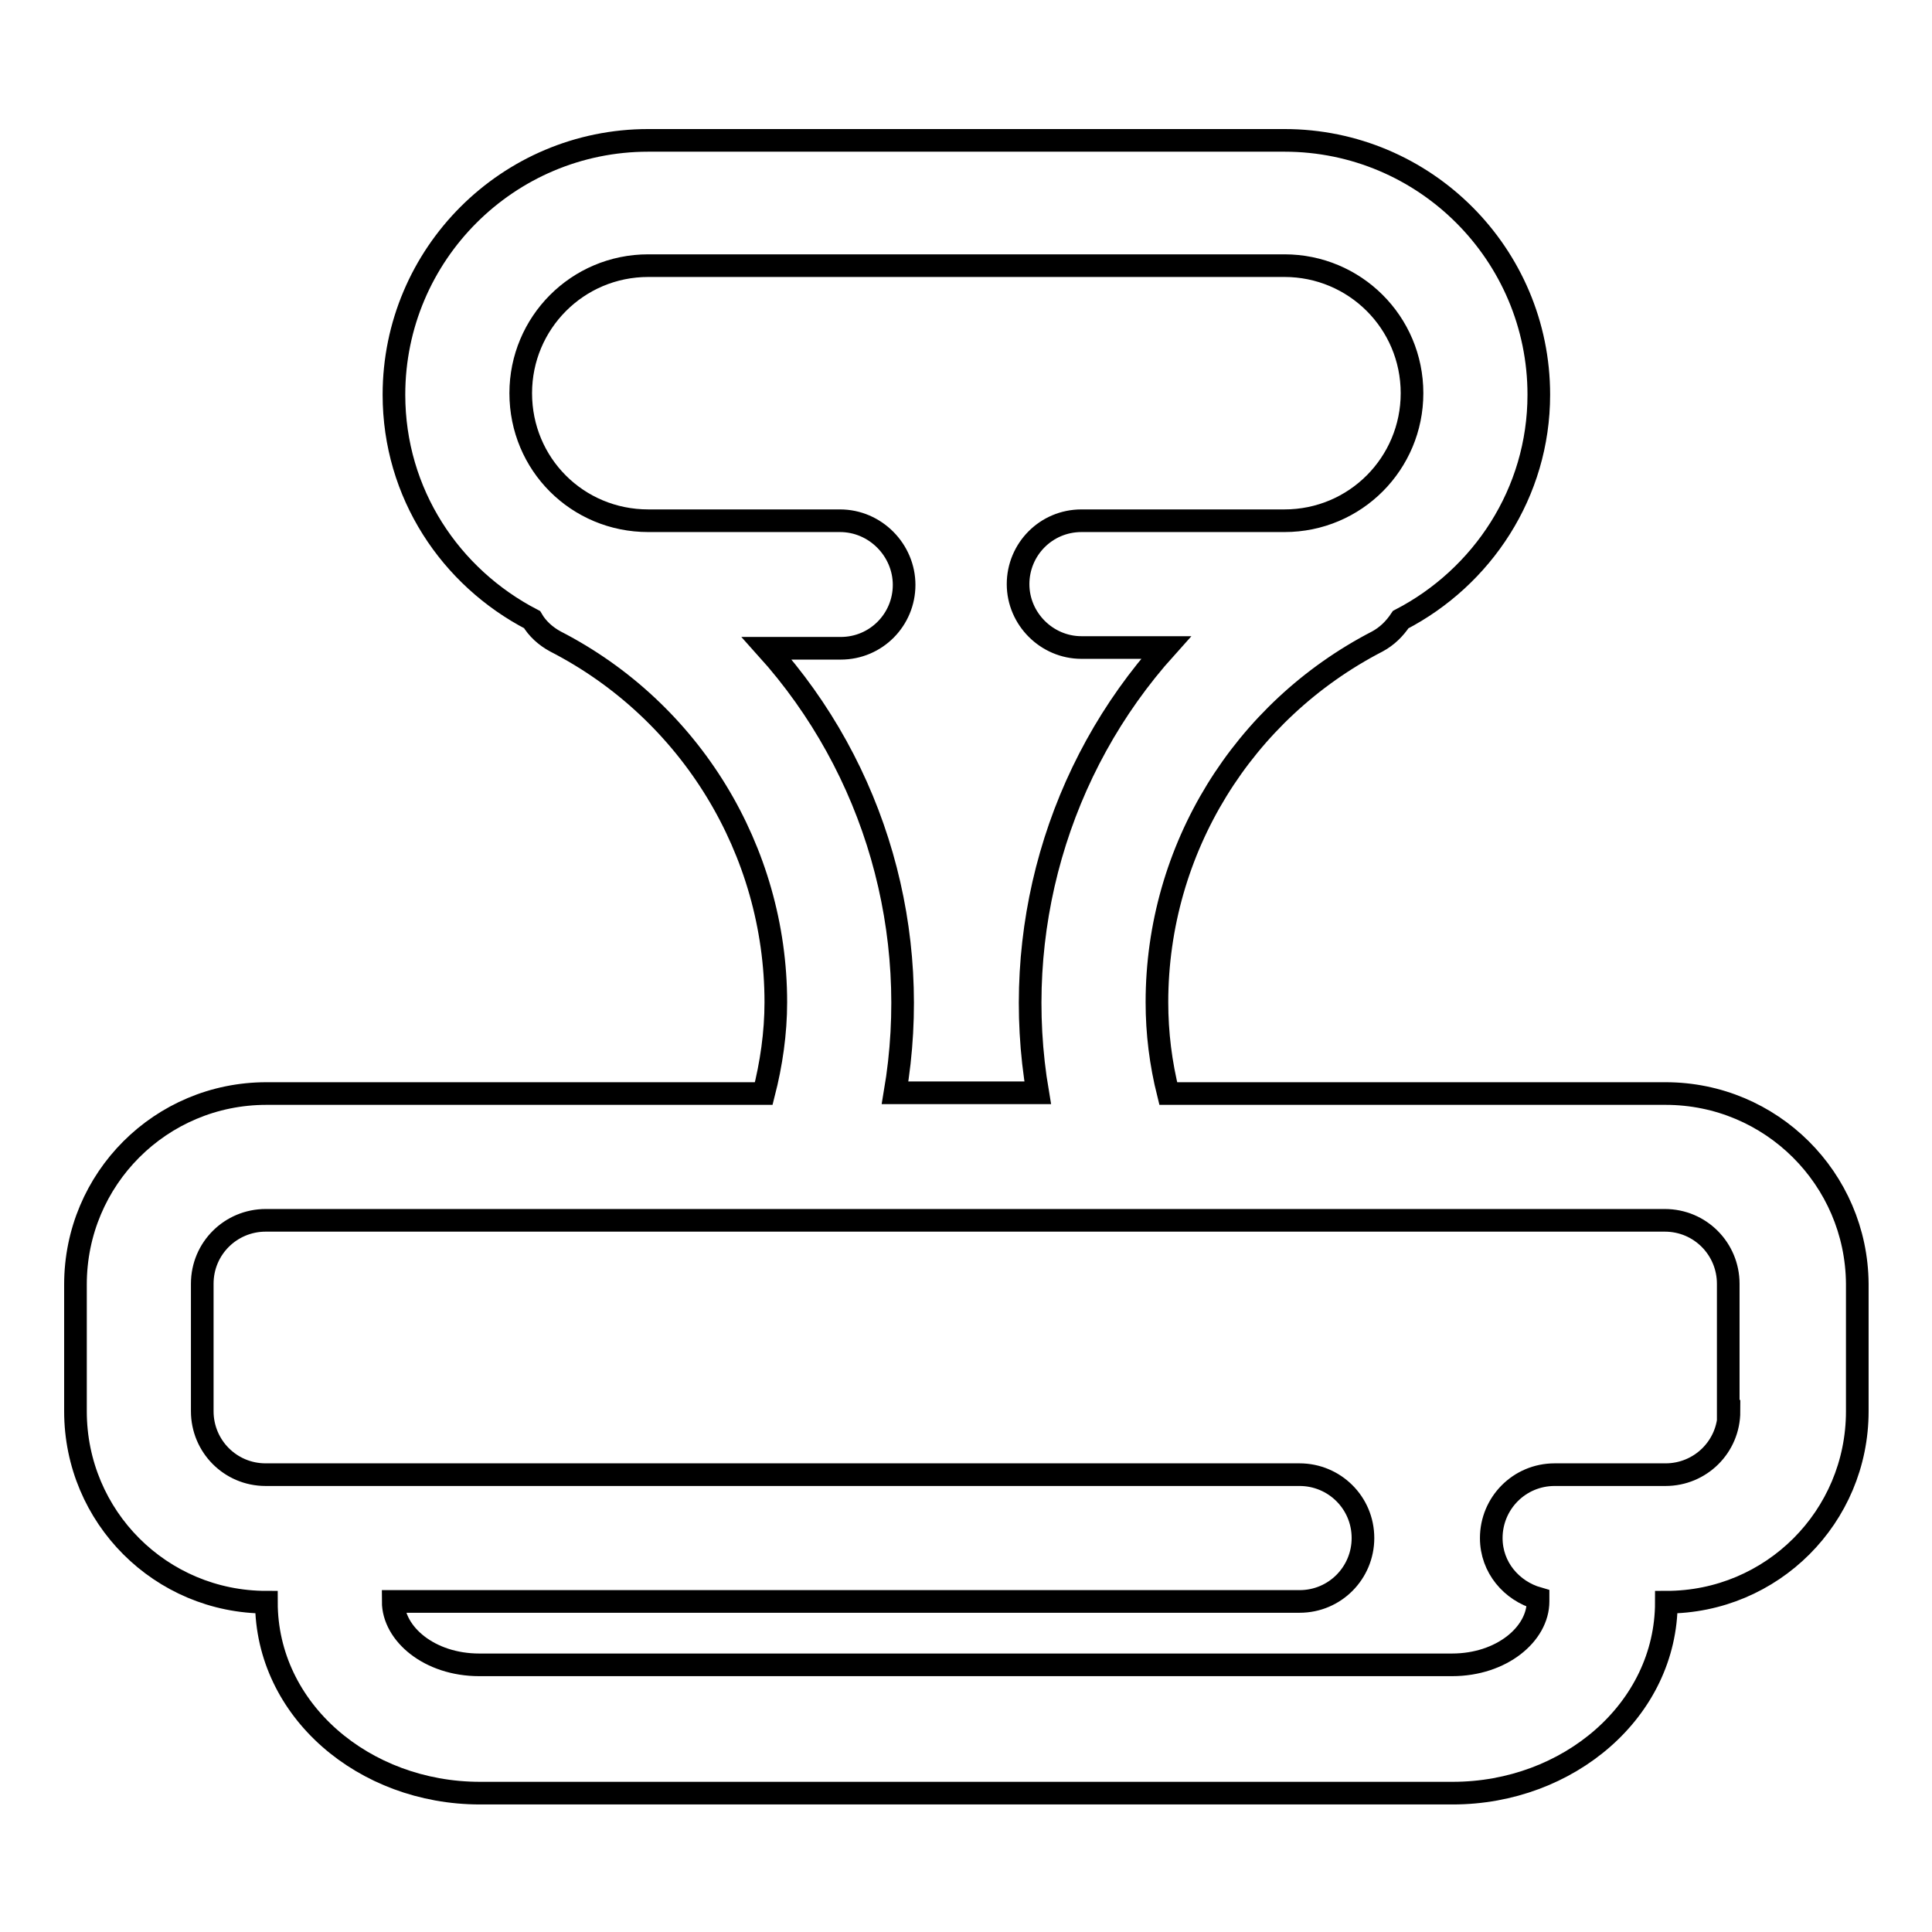 <?xml version="1.0" encoding="utf-8"?>
<!-- Svg Vector Icons : http://www.onlinewebfonts.com/icon -->
<!DOCTYPE svg PUBLIC "-//W3C//DTD SVG 1.1//EN" "http://www.w3.org/Graphics/SVG/1.1/DTD/svg11.dtd">
<svg version="1.1" xmlns="http://www.w3.org/2000/svg" xmlns:xlink="http://www.w3.org/1999/xlink" x="0px" y="0px" viewBox="0 0 256 256" enable-background="new 0 0 256 256" xml:space="preserve">
<g> <path stroke-width="3" fill-opacity="0" stroke="#000000"  d="M220.7,144.9h-65.9c-1-4-1.5-8-1.5-12.1c0-20.3,11.4-38.6,29.2-47.8c1.3-0.7,2.3-1.7,3.1-2.9 c10.8-5.6,18.3-16.8,18.3-29.8c0-18.6-15.1-33.7-33.7-33.7H85.9c-18.6,0-33.7,15.1-33.7,33.7c0,13.1,7.5,24.2,18.3,29.8 c0.7,1.2,1.8,2.2,3.1,2.9c17.9,9.2,29.2,27.7,29.2,47.8c0,4.1-0.6,8.2-1.6,12.1H35.3c-14,0-25.3,11.3-25.3,25.3V187 c0,14,11.3,25.3,25.3,25.3c0,14.3,12.9,25.3,28.3,25.3h128.9c15.3,0,28.3-11,28.3-25.3c14,0,25.3-11.3,25.3-25.3v-16.9 C246,156.2,234.7,144.9,220.7,144.9z M101.6,85.9h9.8c4.7,0,8.4-3.8,8.4-8.4S116,69,111.3,69H85.9C76.5,69,69,61.5,69,52.1 c0-9.3,7.5-16.9,16.9-16.9h84.3c9.3,0,16.9,7.5,16.9,16.9c0,9.3-7.5,16.9-16.9,16.9h-26.9c-4.7,0-8.4,3.8-8.4,8.4s3.8,8.4,8.4,8.4 h11.2c-14.4,16-20.6,37.8-17,59h-18.9C122.2,123.6,116,101.9,101.6,85.9z M229.1,187c0,4.7-3.8,8.4-8.4,8.4H206 c-4.7,0-8.4,3.8-8.4,8.4c0,3.9,2.7,7,6.2,8v0.4c0,4.3-4.8,8.4-11.4,8.4H63.5c-6.6,0-11.4-4.1-11.4-8.4h120.1c4.7,0,8.4-3.8,8.4-8.4 c0-4.7-3.8-8.4-8.4-8.4h-137c-4.7,0-8.4-3.8-8.4-8.4v-16.9c0-4.7,3.8-8.4,8.4-8.4h185.4c4.7,0,8.4,3.8,8.4,8.4V187z"/></g>
</svg>